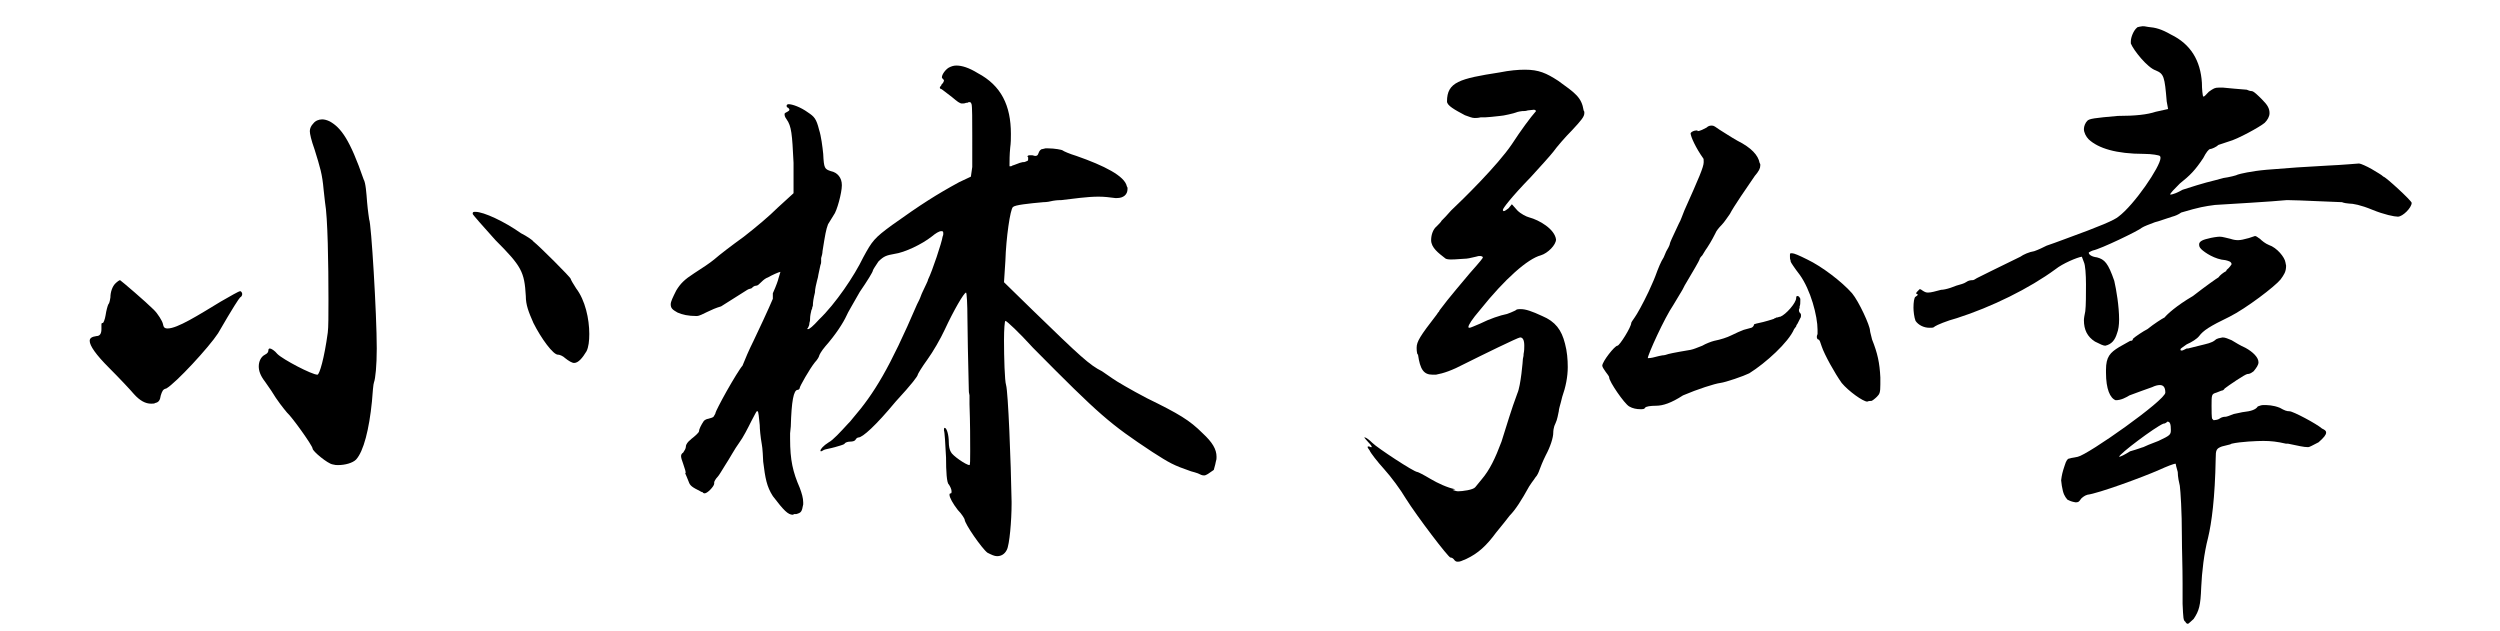 <?xml version="1.0" encoding="utf-8"?>
<!-- Generator: Adobe Illustrator 23.0.2, SVG Export Plug-In . SVG Version: 6.00 Build 0)  -->
<svg version="1.1" id="レイヤー_1" xmlns="http://www.w3.org/2000/svg" xmlns:xlink="http://www.w3.org/1999/xlink" x="0px"
	 y="0px" viewBox="0 0 36.23 9.15" style="enable-background:new 0 0 36.23 9.15;" xml:space="preserve">
<style type="text/css">
	.st0{display:none;}
	.st1{display:inline;}
</style>
<g class="st0">
	<path class="st1" d="M3.96,0.27c0.03,0.01,0.08,0.04,0.13,0.07s0.1,0.06,0.13,0.08c0.04,0.02,0.09,0.07,0.15,0.12l0.09,0.09v0.13
		c0,0.08,0,0.19-0.01,0.23c-0.03,0.19,0,0.36,0.08,0.54c0.04,0.08,0.04,0.08,0.04,0.19c0,0.08,0,0.12-0.02,0.19
		C4.54,1.95,4.53,2.04,4.52,2.09L4.5,2.2L4.46,2.27c-0.1,0.12-0.13,0.16-0.15,0.28C4.27,2.69,4.25,2.89,4.24,3.04
		c0,0.03-0.02,0.17-0.03,0.23C4.19,3.46,4.16,3.63,4.13,4.04c-0.01,0.07,0,0.15,0,0.19V4.3L4.2,4.25C4.54,4,4.94,3.67,5.27,3.38
		c0.12-0.1,0.14-0.11,0.22-0.14c0.2-0.07,0.31-0.09,0.53-0.08c0.24,0.01,0.4,0.04,0.44,0.1c0.01,0.01,0.01,0.02-0.02,0.02H6.41
		l0.03,0.03C6.5,3.36,6.57,3.39,6.65,3.36C6.7,3.34,6.83,3.38,6.94,3.44c0.08,0.04,0.1,0.06,0.18,0.12C7.2,3.63,7.21,3.64,7.25,3.65
		C7.3,3.66,7.36,3.69,7.37,3.71c0.05,0.15,0.15,0.25,0.29,0.3c0.03,0.01,0.05,0.02,0.07,0.06S7.82,4.2,7.87,4.25
		c0.03,0.03,0.06,0.07,0.07,0.1c0.01,0.03,0.03,0.08,0.04,0.1L8,4.51L7.96,4.56C7.92,4.62,7.91,4.69,7.9,4.75L7.89,4.81L7.62,4.94
		H7.48c-0.08,0-0.17,0.01-0.22,0.02C7.19,4.97,7.17,4.97,7.12,4.95L7.05,4.93L6.98,4.95C6.94,4.96,6.9,4.98,6.88,4.98
		S6.82,4.99,6.76,5.02C6.68,5.05,6.6,5.09,6.53,5.1c-0.07,0.02-1.86,1.3-2,1.43C4.5,6.56,4.47,6.59,4.46,6.59
		c-0.05,0-0.08,0.02-0.08,0.04c0,0.01-0.01,0.02-0.04,0.04L4.31,6.7l0.02,0.05c0.04,0.09,0.06,0.18,0.06,0.31c0,0.1,0,0.14,0.03,0.3
		c0.03,0.12,0.04,0.19,0.03,0.22C4.43,7.64,4.41,7.7,4.36,7.77L4.31,7.84v0.14c0,0.16-0.02,0.25-0.08,0.36L4.19,8.41L3.99,8.5
		C3.87,8.56,3.77,8.6,3.76,8.6S3.71,8.58,3.67,8.55s-0.09-0.06-0.1-0.06c-0.03,0-0.12-0.06-0.17-0.09C3.37,8.36,3.26,8.31,3.23,8.31
		S3.06,8.19,2.97,8.08c-0.1-0.12-0.19-0.24-0.18-0.26c0-0.01-0.03-0.03-0.12-0.08C2.6,7.69,2.48,7.62,2.41,7.57
		C2.27,7.48,1.96,7.25,1.96,7.24S1.94,7.2,1.91,7.17c-0.05-0.06-0.13-0.11-0.2-0.13C1.67,7.03,1.65,7.01,1.59,6.95
		c-0.08-0.08-0.08-0.1,0-0.04c0.03,0.02,0.08,0.06,0.1,0.07L1.74,7L1.67,6.94c-0.04-0.03-0.1-0.09-0.15-0.13L1.45,6.74L1.37,6.77
		c-0.02,0.01-0.1,0.04-0.13,0.05C1.21,6.83,1.17,6.84,1.13,6.86C1.05,6.9,0.98,6.91,0.9,6.91c-0.05,0-0.07-0.01-0.1-0.04
		C0.73,6.82,0.63,6.72,0.58,6.65C0.56,6.62,0.55,6.6,0.54,6.6c-0.02,0-0.13-0.05-0.16-0.07c-0.01,0-0.04-0.04-0.06-0.07
		C0.27,6.37,0.26,6.31,0.26,6.13V5.97L0.19,5.89C0.08,5.78,0.02,5.66,0,5.52V5.46l0.06-0.08C0.12,5.29,0.2,5.16,0.25,5.07
		C0.29,5,0.34,4.95,0.43,4.89C0.46,4.87,0.49,4.84,0.5,4.83C0.53,4.8,0.6,4.76,0.67,4.74c0.1-0.03,0.24-0.15,0.35-0.29
		C1.1,4.35,1.2,4.27,1.3,4.22c0.03-0.01,0.07-0.04,0.08-0.06C1.4,4.15,1.44,4.13,1.46,4.12s0.07-0.04,0.1-0.08
		c0.13-0.13,0.34-0.26,0.4-0.26c0.03,0,0.11,0.04,0.12,0.06c0.01,0.01,0.01,0.03,0,0.05C2.03,4.04,2.06,4.24,2.14,4.38
		C2.18,4.43,2.2,4.52,2.19,4.6c0,0.08-0.03,0.14-0.08,0.22C2.03,4.91,2.01,5,2.04,5.09c0.02,0.07,0.07,0.12,0.13,0.14
		c0.02,0,0.06,0,0.12-0.01c0.24-0.06,0.64-0.21,0.86-0.34L3.2,4.85v-0.4c0.01-0.52,0.04-0.83,0.08-1.33L3.31,2.9L3.29,2.82
		C3.22,2.57,3.2,2.26,3.22,2c0.02-0.14,0.02-0.14,0-0.23C3.21,1.73,3.2,1.66,3.18,1.61C3.15,1.54,3.15,1.54,3.1,1.51
		C3.04,1.47,2.94,1.38,2.91,1.3L2.88,1.24l0.05-0.1C2.95,1.08,2.99,1,3,0.97c0.04-0.09,0.16-0.23,0.3-0.39
		C3.38,0.5,3.44,0.43,3.46,0.41C3.51,0.36,3.62,0.28,3.7,0.25C3.77,0.23,3.89,0.24,3.96,0.27z M3.2,5.35c-0.01,0-0.06,0.01-0.1,0.01
		C2.94,5.37,2.85,5.41,2.76,5.49C2.73,5.52,2.71,5.53,2.67,5.53s-0.05,0-0.08,0.03C2.56,5.61,2.5,5.65,2.44,5.66
		C2.42,5.67,2.36,5.71,2.28,5.78c-0.24,0.2-0.52,0.46-0.51,0.48c0,0.01,0,0.04-0.01,0.08c-0.01,0.03-0.03,0.08-0.04,0.1L1.71,6.5
		l0.06,0.08C2.13,7,2.58,7.22,3.08,7.22h0.13l0.03-0.04C3.32,7.09,3.38,6.95,3.39,6.8c0.01-0.06,0-0.09-0.04-0.24
		C3.27,6.2,3.23,5.88,3.21,5.52C3.21,5.38,3.21,5.35,3.2,5.35z M5.35,3.81c0,0.03-0.2,0.17-0.35,0.25c-0.04,0.02-0.11,0.08-0.16,0.1
		C4.77,4.22,4.75,4.23,4.69,4.24C4.64,4.25,4.61,4.25,4.54,4.3C4.44,4.37,4.3,4.48,4.21,4.56L4.16,4.62v0.11
		c0,0.15,0.02,0.76,0.03,0.97c0,0.1,0.01,0.27,0.01,0.39c0.01,0.12,0.02,0.23,0.03,0.27c0.02,0.08,0.05,0.2,0.06,0.21
		c0.02,0.01,0.43-0.28,0.65-0.46c0.35-0.28,0.72-0.68,1.01-1.02C6,5.01,6.06,4.93,6.08,4.91C6.27,4.7,6.35,4.47,6.35,4.24l0.01-0.1
		L6.33,4.1c-0.02-0.01-0.07-0.03-0.1-0.04S6.15,4.02,6.12,4C6,3.93,5.87,3.87,5.71,3.83C5.62,3.81,5.35,3.79,5.35,3.81z"/>
	<path class="st1" d="M11.64,0.59c0.05,0.08,0.12,0.13,0.19,0.14c0.02,0,0.08,0.03,0.12,0.06c0.08,0.04,0.08,0.05,0.09,0.08
		c0.01,0.02,0.03,0.05,0.07,0.08c0.11,0.09,0.14,0.14,0.14,0.2c0,0.05,0.01,0.08,0.04,0.1l0.02,0.02l-0.06,0.08
		c-0.03,0.05-0.07,0.09-0.08,0.11c-0.04,0.05-0.05,0.08-0.07,0.17c-0.02,0.11-0.03,0.15-0.07,0.21C12,1.88,11.97,1.96,11.96,2.03
		c0,0.02-0.02,0.08-0.03,0.12c-0.06,0.23-0.14,0.65-0.14,0.74c0,0.02,0.02,0.05,0.08,0.11c0.05,0.05,0.1,0.1,0.12,0.13
		c0.03,0.04,0.06,0.07,0.08,0.08c0.1,0.05,0.21,0.15,0.21,0.21c0,0.02,0.01,0.05,0.02,0.06c0.01,0.02,0.01,0.02-0.01,0.08
		c-0.05,0.11-0.11,0.21-0.22,0.32C12,3.94,11.94,4.02,11.92,4.09c-0.02,0.05-0.02,0.06,0,0.12c0.01,0.05,0.01,0.11,0.01,0.19
		c0,0.13-0.02,0.21-0.07,0.33c-0.03,0.08-0.27,0.47-0.46,0.75l-0.13,0.2l-0.02,0.16c-0.05,0.32-0.08,0.68-0.09,1.04
		c0,0.12,0,0.24-0.01,0.26c0,0.02-0.01,0.08-0.02,0.16c-0.02,0.24,0.02,0.43,0.18,0.76c0.07,0.13,0.08,0.17,0.1,0.25
		c0.01,0.04,0.01,0.06,0.01,0.07s-0.01,0.01-0.03,0.02c-0.04,0.02-0.05,0.05-0.05,0.13c0,0.04,0.01,0.07,0,0.08
		s-0.14-0.07-0.21-0.12c-0.04-0.03-0.08-0.08-0.11-0.12s-0.06-0.08-0.08-0.1c-0.04-0.05-0.05-0.08-0.02-0.12
		c0.02-0.05,0.02-0.08-0.01-0.29c-0.05-0.37-0.08-0.66-0.09-1.09c-0.01-0.15-0.01-0.26-0.02-0.27c-0.01-0.01-0.03,0.02-0.06,0.05
		c-0.08,0.07-0.22,0.16-0.32,0.23c-0.06,0.03-0.13,0.08-0.18,0.11c-0.14,0.1-0.31,0.19-0.35,0.19c-0.01,0-0.03,0.01-0.04,0.02
		C9.84,7.12,9.81,7.13,9.78,7.11C9.76,7.1,9.75,7.1,9.73,7.13C9.72,7.15,9.7,7.16,9.68,7.16C9.62,7.17,9.61,7.18,9.61,7.2
		s0,0.03-0.04,0.04c-0.04,0-0.08,0.04-0.09,0.09c-0.01,0.04-0.02,0.04-0.06,0C9.41,7.31,9.39,7.27,9.37,7.2
		C9.35,7.14,9.31,7.07,9.29,7.02s-0.04-0.1-0.04-0.11c0-0.04,0.01-0.13,0.02-0.12s0.05-0.06,0.05-0.08c0-0.01,0.03-0.06,0.07-0.09
		c0.04-0.04,0.07-0.08,0.07-0.09c0-0.02,0.02-0.04,0.04-0.06c0.01-0.03,0.05-0.1,0.08-0.17c0.15-0.28,0.43-0.72,0.37-0.57
		C9.92,5.8,9.9,5.89,9.9,5.97c0,0.09,0.01,0.1,0.09,0.14c0.04,0.02,0.07,0.04,0.08,0.03c0.01-0.01,0.05-0.07,0.1-0.14
		c0.22-0.28,0.45-0.66,0.61-0.98c0.05-0.09,0.08-0.2,0.08-0.28V4.67l-0.09,0.07c-0.23,0.15-0.55,0.28-0.79,0.31
		c-0.05,0.01-0.13,0.02-0.2,0.03c-0.13,0.02-0.17,0.02-0.26,0c-0.1-0.02-0.15-0.04-0.14-0.05c0-0.01,0-0.02-0.01-0.02
		C9.36,5,9.38,4.96,9.49,4.79C9.59,4.64,9.7,4.5,9.8,4.4c0.21-0.23,0.75-1.22,1.04-1.91c0.03-0.07,0.09-0.22,0.15-0.33l0.1-0.21
		l0.02-0.2c0.01-0.11,0.03-0.25,0.04-0.32c0.01-0.07,0.02-0.11,0.01-0.12s-0.03-0.01-0.05-0.02c-0.07-0.04-0.09-0.09-0.07-0.15
		c0.01-0.02,0.01-0.03,0-0.03s0-0.01,0.01-0.03c0.01-0.01,0.02-0.03,0.02-0.05s0-0.04,0.01-0.04s0.02-0.02,0.02-0.04
		c0-0.02,0.01-0.03,0.03-0.03c0.03-0.01,0.12-0.1,0.17-0.19c0.06-0.08,0.11-0.15,0.17-0.17C11.54,0.56,11.62,0.56,11.64,0.59z
		 M15.08,0.51h0.13l0.05,0.03c0.03,0.02,0.08,0.07,0.11,0.1c0.04,0.04,0.08,0.08,0.1,0.08c0.06,0.03,0.12,0.1,0.15,0.15
		c0.02,0.04,0.02,0.04,0.01,0.08c-0.01,0.02-0.02,0.06-0.04,0.08c-0.02,0.02-0.02,0.03-0.01,0.04s0.02,0.01,0.04,0.01
		c0.02,0,0.04,0,0.08,0.03s0.06,0.03,0.05,0.05c-0.02,0.08-0.03,0.16-0.02,0.22c0.01,0.05,0.01,0.07,0,0.13
		c-0.01,0.04-0.03,0.09-0.04,0.12s-0.01,0.06-0.01,0.07c0.01,0.04-0.01,0.08-0.06,0.11c-0.02,0.01-0.05,0.05-0.07,0.07
		C15.52,1.92,15.49,2,15.49,2.04c0,0.01-0.02,0.12-0.05,0.25s-0.05,0.24-0.04,0.25s0.03,0.01,0.06,0.01c0.07,0,0.1-0.02,0.12-0.06
		c0.01-0.02,0.02-0.03,0.03-0.03c0.01,0,0.02,0,0.03-0.01c0.02-0.02,0.53,0.13,0.69,0.21c0.29,0.13,0.48,0.37,0.55,0.69l0.02,0.08
		l-0.04,0.1l-0.05,0.1H16.7c-0.07,0-0.14,0-0.17-0.01s-0.11-0.01-0.19-0.01c-0.13,0-0.17,0.01-0.23,0.03
		C16,3.67,15.89,3.73,15.85,3.77c-0.02,0.02-0.04,0.06-0.06,0.09c-0.03,0.06-0.04,0.07-0.08,0.07s-0.08,0.03-0.1,0.06
		C15.6,4,15.52,4.07,15.41,4.16s-0.21,0.18-0.24,0.21L15.1,4.43v0.06c-0.02,0.08-0.02,0.42-0.01,0.45c0.01,0.02,0.06,0.05,0.36,0.16
		c0.14,0.06,0.56,0.2,0.58,0.2s0.21,0.08,0.39,0.16c0.24,0.1,0.68,0.33,1.02,0.55c0.08,0.05,0.19,0.11,0.24,0.14
		c0.21,0.1,0.43,0.31,0.5,0.43c0.06,0.1,0.08,0.19,0.08,0.3c0,0.12-0.01,0.17-0.05,0.18c-0.1,0.02-0.31-0.02-0.58-0.12
		c-0.05-0.02-0.12-0.04-0.15-0.04c-0.08-0.01-0.38-0.12-0.41-0.16c-0.02-0.01-0.05-0.02-0.1-0.03c-0.04,0-0.07-0.01-0.08,0
		s-0.03,0.01-0.03,0s-0.03,0-0.05,0c-0.06,0.01-0.39,0.08-0.42,0.08c-0.08,0.02-0.08,0.01-0.08-0.01s0.02-0.03,0.08-0.05
		c0.65-0.23,0.71-0.24,0.74-0.24c0.05,0.01,0.09-0.03,0.1-0.08c0.01-0.03,0.01-0.03-0.05-0.08c-0.17-0.15-0.71-0.58-0.75-0.58
		c-0.05,0-0.13-0.06-0.12-0.08c0.01-0.02-0.02-0.05-0.06-0.05h-0.09c-0.03,0-0.07,0-0.08-0.01C16.06,5.6,16.02,5.58,16,5.57
		c-0.03-0.01-0.09-0.04-0.14-0.07c-0.18-0.1-0.39-0.16-0.54-0.15c-0.08,0-0.18,0.03-0.2,0.06c0,0.01-0.01,0.15-0.01,0.31
		c0,0.23,0.01,0.31,0.03,0.45c0.06,0.39,0.08,0.69,0.09,1.04v0.26L15.2,7.52c-0.1,0.16-0.18,0.34-0.18,0.45
		c0,0.14-0.28,0.51-0.38,0.51c-0.06,0-0.18-0.04-0.27-0.08c-0.08-0.04-0.1-0.06-0.18-0.13c-0.07-0.07-0.1-0.11-0.15-0.2
		c-0.14-0.24-0.33-0.49-0.47-0.64c-0.18-0.2-0.37-0.44-0.54-0.7c-0.05-0.08-0.09-0.13-0.1-0.14c-0.01-0.01-0.2,0.21-0.33,0.35
		c-0.12,0.13-0.24,0.24-0.36,0.32c-0.04,0.03-0.08,0.06-0.08,0.07c-0.01,0.01-0.01,0.01-0.04-0.01c-0.04-0.03-0.05-0.03-0.05-0.01
		c0,0.01-0.01,0.02-0.02,0.02s-0.03,0-0.04,0.01s-0.02,0.02-0.03,0.01c-0.02-0.02-0.06-0.01-0.07,0.02
		c-0.01,0.01-0.02,0.04-0.03,0.05l-0.02,0.02L11.84,7.4c-0.01-0.02-0.03-0.08-0.04-0.11l-0.03-0.07l0.03-0.04
		c0.02-0.02,0.03-0.04,0.03-0.06s0.01-0.06,0.03-0.08s0.06-0.08,0.06-0.09C11.93,6.9,11.99,6.8,12,6.8s0-0.01,0-0.02
		s0.01-0.04,0.05-0.08c0.06-0.07,0.11-0.14,0.11-0.15s-0.05-0.01-0.11,0.01c-0.07,0.02-0.08,0.02-0.11,0.01
		c-0.08-0.02-0.19-0.08-0.25-0.13c-0.04-0.03-0.08-0.06-0.09-0.07c-0.06-0.02-0.1-0.07-0.14-0.14l-0.06-0.1
		c-0.01-0.02-0.04-0.06-0.05-0.08c-0.01-0.05-0.01-0.06,0.02-0.1l0.02-0.05l-0.01-0.08c-0.02-0.08-0.02-0.16,0.01-0.23
		c0.01-0.03,0.03-0.07,0.04-0.09c0.03-0.07,0.04-0.08,0.08-0.1c0.02-0.01,0.05-0.03,0.05-0.04c0.01-0.02,0.01-0.02,0.02-0.01
		c0.01,0.01,0.02,0.01,0.02,0s0.02-0.03,0.03-0.05c0.01-0.02,0.02-0.03,0.01-0.03s-0.01-0.01,0-0.02c0.01-0.02,0.07-0.02,0.09,0
		c0.01,0.01,0.02,0,0.03-0.01c0.01-0.01,0.02-0.01,0.03-0.01c0.01,0,0.05-0.01,0.09-0.03c0.19-0.07,0.36-0.03,0.51,0.1
		c0.04,0.03,0.06,0.05,0.06,0.08c0,0.03,0.01,0.08,0.02,0.12c0.02,0.08,0.02,0.08,0,0.25c-0.03,0.24-0.05,0.43-0.04,0.49
		c0,0.05,0,0.08-0.08,0.24c-0.05,0.1-0.06,0.13-0.05,0.15c0.01,0.01,0.02,0.02,0.03,0.02c0.03,0,0.65-0.77,1.17-1.47
		c0.11-0.15,0.26-0.35,0.32-0.42c0.33-0.43,0.39-0.53,0.38-0.53c-0.05,0-0.09,0.03-0.15,0.07c-0.17,0.12-0.38,0.21-0.63,0.25
		c-0.04,0.01-0.12,0.04-0.13,0.04c-0.07,0.02-0.1,0.03-0.26,0.03H12.8c-0.02-0.01-0.06-0.02-0.08-0.04
		c-0.04-0.03-0.04-0.07-0.01-0.1c0.04-0.05,0.04-0.05,0.03-0.06c-0.01-0.02,0.05-0.08,0.1-0.1c0.02-0.01,0.09-0.05,0.15-0.08
		c0.33-0.2,0.55-0.38,0.93-0.72c0.13-0.12,0.18-0.17,0.28-0.33L14.36,3l0.04-0.28c0.05-0.39,0.1-0.8,0.15-1.14l0.04-0.29l-0.04-0.05
		c-0.04-0.05-0.11-0.13-0.14-0.18C14.4,1.05,14.4,1.03,14.4,1.02c0.01-0.02,0.01-0.04,0-0.06c-0.01-0.03,0-0.03,0.01-0.03
		s0.03-0.02,0.05-0.05c0.06-0.07,0.2-0.18,0.29-0.24c0.05-0.03,0.09-0.07,0.1-0.08c0.02-0.02,0.05-0.04,0.07-0.04
		C14.93,0.52,15.01,0.51,15.08,0.51z M14.21,5.52c-0.02,0.01-0.03,0.01-0.08,0C14,5.5,13.88,5.54,13.74,5.66
		C13.46,5.91,13.18,6.2,13,6.45l-0.05,0.07L13,6.59c0.08,0.11,0.24,0.29,0.34,0.4c0.08,0.08,0.1,0.11,0.15,0.13
		c0.03,0.01,0.09,0.04,0.13,0.06s0.07,0.04,0.07,0.03s0.05,0,0.1,0.03l0.05,0.02l0.04-0.03c0.05-0.05,0.09-0.08,0.16-0.08
		c0.08-0.01,0.13-0.03,0.2-0.1c0.07-0.07,0.1-0.14,0.14-0.24l0.03-0.08l-0.03-0.19c-0.06-0.31-0.09-0.62-0.11-0.94
		C14.25,5.5,14.25,5.5,14.21,5.52z"/>
	<path class="st1" d="M22.32,0.8c0.01,0,0.06,0.02,0.1,0.04c0.09,0.04,0.24,0.08,0.32,0.09c0.04,0,0.08,0.01,0.12,0.05
		c0.07,0.05,0.18,0.1,0.24,0.13c0.05,0.02,0.14,0.1,0.26,0.23c0.1,0.11,0.19,0.21,0.22,0.26c0.01,0.02,0.04,0.08,0.06,0.12
		c0.04,0.1,0.1,0.22,0.16,0.29c0.08,0.11,0.17,0.37,0.17,0.5c0,0.08-0.04,0.16-0.1,0.23c-0.05,0.05-0.23,0.14-0.25,0.14
		c-0.01,0-0.04,0.01-0.06,0.03C23.5,2.95,23.42,3,23.35,3.02c-0.14,0.04-0.2,0.06-0.26,0.07C23,3.1,22.95,3.13,22.88,3.19
		c-0.08,0.08-0.09,0.11-0.09,0.2c0,0.09,0.02,0.14,0.13,0.25c0.12,0.12,0.16,0.18,0.23,0.28c0.06,0.08,0.08,0.16,0.08,0.21
		c0,0.01-0.01,0.05-0.02,0.07c-0.02,0.04-0.02,0.05-0.01,0.07s0.01,0.03-0.02,0.06c-0.02,0.02-0.04,0.03-0.06,0.04
		c-0.02,0-0.02,0.01-0.03,0.03c-0.01,0.03-0.07,0.04-0.07,0.02s-0.1,0.02-0.17,0.07c-0.04,0.02-0.08,0.05-0.11,0.06
		c-0.07,0.02-0.19,0.08-0.23,0.11c-0.02,0.01-0.06,0.03-0.09,0.04c-0.04,0.01-0.08,0.03-0.1,0.04c-0.05,0.02-0.14,0.12-0.18,0.19
		c-0.03,0.06-0.06,0.15-0.06,0.2c0,0.03,0.01,0.04,0.09,0.08c0.16,0.08,0.29,0.12,0.48,0.19c0.14,0.05,0.19,0.08,0.24,0.11
		c0.09,0.07,0.22,0.19,0.29,0.3c0.06,0.08,0.06,0.09,0.05,0.12C23.22,5.95,23.22,6,23.22,6.04c0,0.08,0,0.08-0.03,0.13
		c-0.02,0.03-0.03,0.08-0.05,0.12c-0.04,0.1-0.18,0.36-0.24,0.47c-0.08,0.12-0.18,0.26-0.25,0.35c-0.38,0.43-0.7,0.76-1.02,1.03
		c-0.15,0.12-0.24,0.19-0.51,0.39C21,8.61,20.86,8.72,20.81,8.76c-0.09,0.08-0.14,0.1-0.2,0.1c-0.08,0-0.15,0.05-0.17,0.11
		c-0.01,0.02-0.03,0.05-0.04,0.06s-0.02,0.01-0.05-0.02c-0.02-0.02-0.03-0.05-0.04-0.07C20.3,8.9,20.3,8.89,20.33,8.83
		c0.06-0.13,0.11-0.24,0.19-0.34c0.02-0.03,0.03-0.05,0.04-0.05s0.03,0.02,0.06,0.05c0.06,0.06,0.07,0.06,0.2,0.04
		c0.22-0.04,0.4-0.14,0.58-0.31c0.06-0.05,0.14-0.11,0.19-0.15c0.11-0.08,0.29-0.27,0.39-0.39c0.29-0.35,0.52-0.77,0.63-1.22
		c0.04-0.15,0.02-0.37-0.03-0.42c-0.02-0.03-0.1-0.08-0.16-0.11c-0.07-0.04-0.15-0.07-0.24-0.08c-0.04-0.01-0.09-0.02-0.12-0.03
		S21.95,5.8,21.87,5.8c-0.19-0.01-0.3-0.05-0.41-0.13S21.3,5.48,21.3,5.34c0-0.08,0-0.08,0.04-0.15c0.08-0.13,0.18-0.27,0.3-0.41
		l0.06-0.07l-0.01-0.05c-0.02-0.06-0.05-0.11-0.1-0.17c-0.05-0.05-0.05-0.05-0.09-0.05c-0.07,0-0.09-0.02-0.16-0.08
		c-0.15-0.16-0.24-0.37-0.27-0.58c-0.01-0.07-0.02-0.11-0.04-0.15c-0.04-0.08-0.04-0.17-0.01-0.21c0.01-0.01,0.03-0.06,0.05-0.08
		c0.05-0.09,0.11-0.15,0.17-0.19c0.07-0.04,0.1-0.08,0.53-0.52l0.34-0.35V2.22c0-0.08-0.03-0.12-0.08-0.13
		c-0.02,0-0.07-0.01-0.1-0.02c-0.08-0.02-0.2-0.07-0.27-0.11c-0.08-0.05-0.2-0.17-0.25-0.24c-0.04-0.06-0.05-0.08-0.05-0.12
		c0-0.05,0-0.06,0.02-0.07c0.02-0.01,0.03-0.02,0.03-0.05c0-0.05,0-0.05,0.28-0.26c0.17-0.13,0.35-0.25,0.58-0.39
		C22.29,0.81,22.31,0.8,22.32,0.8z M26.55,1.63c0.02,0.02,0.02,0.03,0.02,0.09c0,0.06,0,0.09,0.02,0.13
		c0.02,0.07,0.07,0.1,0.16,0.18c0.09,0.07,0.13,0.12,0.18,0.21c0.03,0.07,0.04,0.17,0.02,0.23c-0.01,0.04-0.01,0.04,0.01,0.09
		c0.05,0.11,0.05,0.23,0.02,0.34c-0.05,0.14-0.08,0.21-0.18,0.28c-0.08,0.06-0.14,0.12-0.17,0.17c-0.01,0.02-0.06,0.06-0.11,0.09
		c-0.18,0.12-0.32,0.25-0.45,0.41c-0.05,0.06-0.1,0.12-0.19,0.19c-0.2,0.16-0.33,0.29-0.38,0.38c-0.02,0.04-0.06,0.1-0.08,0.14
		s-0.06,0.1-0.07,0.13s-0.03,0.06-0.05,0.08s-0.04,0.08-0.05,0.11c-0.05,0.13-0.12,0.25-0.23,0.37c-0.06,0.07-0.11,0.19-0.21,0.45
		c-0.03,0.08-0.05,0.15-0.06,0.16c-0.01,0.01-0.01,0.03-0.01,0.05c0.01,0.03,0,0.03-0.02,0.03s-0.03,0-0.04,0.02
		C24.7,5.99,24.7,6,24.72,6.03l0.02,0.03L24.71,6.1c-0.02,0.02-0.04,0.04-0.05,0.04c-0.04,0.02-0.09,0.23-0.09,0.37
		c0,0.08,0,0.1,0.02,0.15c0.02,0.03,0.04,0.06,0.05,0.07c0.02,0.01,0.11-0.03,0.28-0.11c0.21-0.1,0.38-0.23,0.57-0.4
		c0.14-0.13,0.39-0.39,0.5-0.52l0.09-0.11V5.5l0.01-0.08L26.05,5.4c-0.02-0.01-0.08-0.04-0.11-0.05c-0.09-0.03-0.11-0.04-0.11-0.08
		c0-0.02,0.01-0.04,0.07-0.08c0.08-0.05,0.23-0.12,0.32-0.15c0.05-0.02,0.08-0.03,0.18-0.03s0.11,0,0.21,0.04
		c0.06,0.02,0.13,0.04,0.17,0.05c0.06,0.01,0.23,0.06,0.35,0.09c0.09,0.03,0.11,0.04,0.19,0.1c0.11,0.1,0.21,0.17,0.33,0.23
		c0.08,0.04,0.14,0.07,0.22,0.14c0.21,0.18,0.42,0.4,0.57,0.62c0.07,0.09,0.14,0.26,0.21,0.5c0.07,0.23,0.08,0.29,0.08,0.43
		s-0.01,0.23-0.04,0.35c-0.01,0.05-0.02,0.06-0.05,0.08c-0.05,0.04-0.1,0.05-0.16,0.02c-0.03-0.01-0.06-0.02-0.08-0.02
		s-0.07-0.01-0.15-0.06c-0.06-0.03-0.16-0.09-0.24-0.13c-0.14-0.07-0.16-0.07-0.2-0.07c-0.05,0.01-0.06,0.01-0.08-0.01
		c-0.05-0.04-0.18-0.06-0.38-0.05c-0.19,0.01-0.25,0.02-0.4,0.08c-0.14,0.07-0.3,0.12-0.31,0.11c-0.01-0.01,0.01-0.02,0.02-0.03
		c0.01-0.02,0.06-0.04,0.15-0.08c0.23-0.09,0.39-0.19,0.57-0.31c0.13-0.08,0.13-0.08,0.14-0.23s-0.02-0.27-0.1-0.41
		c-0.07-0.11-0.2-0.31-0.26-0.39c-0.11-0.15-0.33-0.32-0.6-0.47l-0.1-0.06l-0.08,0.04c-0.2,0.09-0.3,0.19-0.59,0.59
		c-0.22,0.29-0.4,0.6-0.59,0.92c-0.1,0.18-0.11,0.2-0.14,0.26c0,0.01-0.04,0.07-0.06,0.09l-0.03,0.05v0.11c0,0.1,0,0.12-0.03,0.22
		C24.89,7.96,24.86,8,24.75,8.04c-0.07,0.03-0.12,0.04-0.24,0.02c-0.23-0.04-0.41-0.16-0.6-0.34c-0.06-0.06-0.11-0.12-0.13-0.14
		C23.74,7.52,23.7,7.5,23.66,7.5c-0.03,0.01-0.04,0.01-0.07-0.06c-0.05-0.08-0.14-0.19-0.18-0.19c-0.06,0-0.12-0.08-0.14-0.18
		c-0.01-0.07,0-0.1,0.03-0.22c0.01-0.05,0.03-0.12,0.04-0.18s0.04-0.14,0.05-0.17c0.03-0.08,0.06-0.19,0.08-0.29
		c0.01-0.05,0.05-0.19,0.09-0.32c0.11-0.34,0.17-0.55,0.17-0.57c0-0.01,0.01-0.04,0.02-0.05c0.01-0.02,0.05-0.13,0.08-0.25
		c0.22-0.66,0.5-1.29,0.83-1.86c0.15-0.26,0.29-0.47,0.41-0.63c0.07-0.08,0.19-0.24,0.27-0.36c0.12-0.16,0.17-0.21,0.2-0.23
		c0.02-0.01,0.05-0.04,0.06-0.05c0.01-0.02,0.04-0.04,0.06-0.05c0.02-0.01,0.06-0.03,0.08-0.05c0.03-0.02,0.12-0.08,0.22-0.12
		c0.2-0.09,0.25-0.11,0.34-0.09c0.03,0,0.06,0,0.11-0.02C26.47,1.58,26.51,1.59,26.55,1.63z"/>
	<path class="st1" d="M33.13,0.02c0.07,0.03,0.14,0.08,0.22,0.14c0.04,0.03,0.08,0.08,0.12,0.1c0.13,0.09,0.22,0.21,0.24,0.35
		c0,0.02,0.01,0.05,0.03,0.06c0.03,0.02,0.08,0.1,0.08,0.13c0,0.01,0.01,0.02,0.02,0.03c0.01,0.01,0.02,0.04,0.01,0.18
		c0,0.18-0.03,0.29-0.07,0.41c-0.01,0.03-0.04,0.05-0.03,0.06c0.01,0.01,0.03,0.02,0.07,0.04c0.1,0.06,0.22,0.13,0.32,0.23
		c0.06,0.05,0.09,0.09,0.09,0.1s-0.01,0.03-0.03,0.04c-0.02,0.02-0.02,0.02-0.02,0.05c0.01,0.05-0.02,0.08-0.1,0.15
		C34,2.12,33.95,2.17,33.87,2.26l-0.1,0.12l0.01,0.05c0.01,0.07-0.02,0.12-0.07,0.17c-0.04,0.04-0.04,0.05-0.04,0.08
		c0,0.02,0.02,0.04,0.02,0.05C33.7,2.74,33.83,2.72,34,2.68l0.13-0.02l0.05-0.06c0.07-0.07,0.3-0.36,0.3-0.37
		c0-0.01-0.02,0-0.05,0.01c-0.05,0.02-0.22,0.06-0.22,0.05c-0.01-0.01,0.04-0.05,0.09-0.08c0.04-0.03,0.13-0.09,0.22-0.16l0.16-0.12
		h-0.04c-0.05,0-0.07,0.01-0.21,0.11c-0.09,0.08-0.18,0.14-0.19,0.14s-0.01-0.01-0.01-0.03c0-0.03,0.01-0.04,0.08-0.08
		c0.4-0.25,0.74-0.53,0.83-0.66c0.05-0.08,0.08-0.1,0.16-0.14c0.05-0.03,0.08-0.04,0.15-0.04h0.09l0.08,0.05
		c0.09,0.06,0.2,0.14,0.25,0.19c0.06,0.06,0.21,0.34,0.24,0.45c0.03,0.1,0.01,0.16-0.06,0.15C36,2.06,35.93,2.12,35.76,2.28
		c-0.14,0.13-0.16,0.16-0.2,0.17c-0.03,0-0.05,0-0.07-0.01s-0.02-0.01-0.07,0.04c-0.03,0.03-0.09,0.09-0.15,0.14L35.19,2.7
		l0.04,0.03c0.12,0.08,0.2,0.1,0.41,0.13c0.16,0.02,0.19,0.03,0.25,0.06C35.97,2.96,36.04,3,36.1,3.05l0.03,0.03l-0.02,0.07
		c-0.02,0.08-0.04,0.1-0.09,0.12s-0.13,0.01-0.17-0.01c-0.01-0.01-0.07-0.01-0.17,0c-0.13,0.01-0.15,0.01-0.23,0
		c-0.09-0.02-0.2-0.06-0.29-0.09c-0.08-0.04-0.18-0.06-0.3-0.07h-0.09l-0.14,0.09c-0.17,0.12-0.37,0.25-0.42,0.27
		c-0.03,0.01-0.04,0.02-0.04,0.04c0,0.01,0,0.02-0.01,0.02h-0.03c-0.04,0-0.1,0.06-0.14,0.11c-0.02,0.03-0.04,0.05-0.04,0.06
		s-0.01,0.03-0.02,0.05C33.92,3.76,33.9,3.79,33.9,3.8c0,0.04,0.18,0.19,0.36,0.29c0.08,0.05,0.17,0.12,0.28,0.25
		c0.08,0.08,0.09,0.11,0.09,0.12c0,0.01-0.01,0.03,0,0.04c0.01,0.01,0.01,0.03,0,0.04c-0.01,0.02-0.16,0.1-0.24,0.13
		c-0.04,0.02-0.07,0.04-0.08,0.06c-0.01,0.02-0.07,0.04-0.14,0.06c-0.03,0.01-0.09,0.03-0.13,0.04c-0.17,0.06-0.4,0.2-0.39,0.23
		c0.02,0.13,0.01,0.19-0.04,0.25c-0.02,0.02-0.02,0.04-0.01,0.06c0.02,0.02,0.02,0.04-0.01,0.1c-0.01,0.03-0.04,0.06-0.03,0.07
		s0.27,0,0.39-0.01s0.19-0.01,0.21,0c0.01,0.01,0.07,0.02,0.13,0.02h0.18c0.05,0,0.09,0.01,0.1,0.01s0.02,0,0.03,0.01
		c0.01,0.02,0.05,0.02,0.08,0.01c0.01-0.01,0.07,0,0.17,0.02c0.2,0.03,0.2,0.03,0.23-0.01c0.02-0.03,0.03-0.03,0.06-0.03
		s0.05-0.01,0.08-0.03c0.05-0.04,0.1-0.06,0.18-0.06c0.11,0,0.14,0.01,0.23,0.1c0.09,0.09,0.17,0.15,0.25,0.18
		c0.06,0.02,0.1,0.06,0.26,0.22c0.05,0.05,0.09,0.08,0.09,0.1c0.01,0.04-0.01,0.06-0.06,0.07c-0.02,0-0.07,0.02-0.09,0.04
		C36.03,6.2,36.03,6.2,36,6.19c-0.06-0.03-0.18-0.06-0.24-0.07c-0.04-0.01-0.13-0.03-0.21-0.05c-0.17-0.05-0.33-0.08-0.4-0.09
		c-0.11-0.01-0.24-0.04-0.28-0.07c-0.07-0.04-0.11-0.06-0.23-0.08C34.42,5.77,34.25,5.75,34,5.75c-0.22,0-0.27,0-0.44,0.04
		c-0.08,0.01-0.17,0.03-0.21,0.04l-0.07,0.01L33.25,5.9c-0.01,0.02-0.02,0.07-0.03,0.1s-0.03,0.07-0.04,0.08
		c-0.05,0.09-0.08,0.24-0.05,0.34c0,0.01,0,0.06-0.01,0.13s-0.01,0.16-0.01,0.3c0,0.23-0.01,0.25-0.06,0.26
		c-0.01,0-0.02,0.01-0.03,0.04c-0.01,0.06,0,0.13,0.02,0.16c0.03,0.03,0.03,0.05,0,0.09C33,7.47,33.02,7.63,33.08,7.77
		c0.04,0.08,0.04,0.1,0.01,0.13c-0.02,0.02-0.02,0.03-0.01,0.08c0.01,0.03,0.01,0.06,0.02,0.08c0.01,0.02,0.02,0.08,0.02,0.14
		c0.01,0.11,0.03,0.21,0.08,0.29c0.02,0.03,0.03,0.08,0.03,0.08c0,0.02,0.01,0.03,0.01,0.04c0.01,0.01,0,0.03-0.02,0.05
		S33.2,8.69,33.2,8.72c0,0.06-0.02,0.13-0.06,0.22L33.1,9.02h-0.04c-0.04,0-0.04,0-0.08,0.07c-0.03,0.04-0.06,0.07-0.07,0.08
		c-0.01,0-0.08-0.07-0.24-0.22L32.53,8.8V8.75v-0.1c-0.01-0.04-0.01-0.04,0.01-0.07c0.02-0.02,0.04-0.04,0.08-0.04
		c0.03,0,0.06,0,0.06-0.01s0-0.01-0.01-0.01s-0.02,0.01-0.01,0c0.01-0.01,0.02,0,0.04,0.01c0.05,0.02,0.11,0.01,0.17-0.01
		c0.04-0.01,0.06-0.02,0.05-0.03c-0.02-0.04-0.02-0.08,0-0.12c0.03-0.06,0.02-0.08-0.03-0.18c-0.15-0.32-0.19-0.58-0.23-1.26
		c-0.01-0.21,0-0.73,0.01-0.86c0.01-0.06,0-0.07-0.02-0.06c-0.01,0-0.08,0.02-0.17,0.04c-0.26,0.06-0.66,0.16-0.77,0.2
		c-0.12,0.05-0.38,0.15-0.5,0.21c-0.08,0.04-0.15,0.07-0.19,0.08c-0.1,0.02-0.28,0.07-0.3,0.08c-0.04,0.03-0.08,0.01-0.1-0.03
		c-0.02-0.02-0.03-0.05-0.03-0.06c-0.01-0.04,0.06-0.17,0.1-0.21c0.02-0.02,0.05-0.05,0.06-0.07c0.03-0.04,0.05-0.05,0.32-0.16
		c0.16-0.07,0.35-0.16,0.41-0.19c0.11-0.06,0.12-0.06,0.13-0.04c0.01,0.01,0.01,0.02-0.03,0.04s-0.06,0.05-0.04,0.05
		c0.03,0,0.08-0.01,0.21-0.05c0.26-0.08,0.55-0.16,0.81-0.21c0.08-0.02,0.12-0.03,0.13-0.04l0.03-0.03V5.44c0-0.24,0-0.32-0.03-0.32
		c-0.01,0-0.05,0.03-0.08,0.06c-0.17,0.14-0.34,0.26-0.56,0.4C31.84,5.7,31.84,5.7,31.97,5.6s0.29-0.24,0.42-0.38l0.11-0.1h-0.1
		c-0.06,0-0.15,0.01-0.22,0.02c-0.07,0-0.15,0.01-0.2,0.01s-0.09,0-0.11,0.01c-0.05,0.02-0.07,0.02-0.11,0
		c-0.02-0.01-0.06-0.02-0.1-0.02s-0.08-0.01-0.08-0.02c-0.01-0.01-0.08-0.16-0.1-0.23c-0.01-0.03-0.01-0.04,0.02-0.09
		c0.02-0.03,0.05-0.08,0.07-0.1c0.04-0.04,0.09-0.12,0.09-0.13s-0.01-0.01-0.03-0.02c-0.02-0.01-0.07-0.05-0.1-0.08
		c-0.06-0.06-0.08-0.08-0.12-0.16c-0.03-0.05-0.06-0.1-0.08-0.12l-0.02-0.03l-0.08,0.01c-0.14,0.03-0.29,0.09-0.39,0.16
		c-0.02,0.01-0.34,0.18-0.79,0.41c-0.24,0.12-0.32,0.17-0.32,0.18c0,0.03-0.03,0.04-0.08,0.05c-0.02,0-0.08,0.02-0.11,0.04
		c-0.09,0.04-0.21,0.06-0.31,0.06c-0.07,0-0.09,0-0.16-0.03C28.98,5,28.89,4.96,28.83,4.91c-0.02-0.02-0.06-0.04-0.08-0.05
		s-0.05-0.02-0.06-0.03L28.68,4.8l0.03-0.04c0.06-0.08,0.14-0.15,0.25-0.18c0.05-0.01,0.07-0.03,0.1-0.07
		c0.09-0.08,0.24-0.15,0.39-0.16c0.06-0.01,0.11-0.02,0.36-0.11c0.16-0.07,0.34-0.13,0.39-0.15c0.37-0.12,0.73-0.28,1.07-0.45
		c0.1-0.05,0.25-0.13,0.34-0.17c0.08-0.05,0.2-0.11,0.23-0.13c0.09-0.07,0.25-0.23,0.32-0.32l0.05-0.08L32.2,2.88l-0.03-0.07h-0.05
		c-0.03,0-0.14,0.01-0.27,0.02c-0.31,0.02-0.61,0-0.71-0.04c-0.08-0.03-0.12-0.05-0.18-0.1c-0.06-0.07-0.06-0.08-0.02-0.18
		c0.06-0.13,0.08-0.18,0.13-0.24c0.08-0.08,0.11-0.1,0.27-0.1c0.07,0,0.13,0.01,0.15,0.01s0.04,0,0.24-0.18
		c0.12-0.1,0.28-0.24,0.35-0.31c0.13-0.13,0.32-0.35,0.35-0.4s0.05-0.23,0.04-0.39c-0.01-0.19-0.02-0.2-0.06-0.22
		c-0.02-0.01-0.04-0.03-0.06-0.05l-0.03-0.04l0.02-0.05c0.01-0.03,0.03-0.07,0.04-0.09c0.03-0.09,0.17-0.22,0.35-0.34
		c0.12-0.08,0.19-0.11,0.25-0.12C33.06,0,33.08,0,33.13,0.02z M32.93,3.44c-0.22,0.05-0.49,0.16-0.58,0.24
		c-0.08,0.08-0.2,0.15-0.32,0.2l-0.02,0.01l0.03,0.06c0.04,0.08,0.11,0.2,0.17,0.25l0.05,0.05l0.24-0.2
		c0.14-0.11,0.33-0.27,0.43-0.36l0.19-0.15L33.1,3.51c-0.01-0.02-0.03-0.05-0.04-0.07C33.06,3.41,33.06,3.41,32.93,3.44z"/>
</g>
<g>
	<path d="M1.53,4.57C1.54,4.5,1.56,4.43,1.57,4.41c0.01-0.01,0.02-0.03,0.03-0.1c0-0.08,0.03-0.16,0.07-0.2
		c0.03-0.03,0.06-0.05,0.07-0.05c0.03,0.02,0.37,0.31,0.49,0.43c0.06,0.06,0.12,0.16,0.13,0.2c0.01,0.05,0.02,0.07,0.07,0.07
		c0.14,0,0.44-0.19,0.77-0.39c0.14-0.08,0.26-0.15,0.28-0.15c0.02,0,0.03,0.03,0.03,0.04c0,0.02-0.01,0.04-0.03,0.05
		c-0.02,0.02-0.1,0.14-0.32,0.52c-0.13,0.2-0.61,0.72-0.75,0.8C2.36,5.64,2.35,5.67,2.33,5.73C2.32,5.8,2.3,5.83,2.25,5.84
		C2.24,5.85,2.21,5.85,2.19,5.85c-0.08,0-0.16-0.04-0.25-0.14C1.89,5.65,1.73,5.48,1.58,5.33C1.39,5.14,1.3,5.01,1.3,4.94
		c0-0.04,0.03-0.06,0.1-0.07c0.05,0,0.07-0.04,0.07-0.1V4.71c0-0.02,0-0.03,0.02-0.03C1.5,4.68,1.52,4.63,1.53,4.57z M4.69,2.75
		C4.67,2.52,4.64,2.43,4.56,2.17C4.51,2.03,4.49,1.94,4.49,1.9s0.02-0.08,0.05-0.11c0.03-0.04,0.08-0.06,0.13-0.06
		c0.03,0,0.07,0.01,0.11,0.03C4.94,1.85,5.07,2.02,5.27,2.6c0.03,0.05,0.04,0.2,0.05,0.33c0.01,0.12,0.03,0.25,0.03,0.25
		c0.03,0.05,0.11,1.37,0.11,1.87c0,0.25-0.02,0.44-0.04,0.49C5.41,5.56,5.4,5.69,5.39,5.82C5.35,6.22,5.27,6.54,5.16,6.66
		C5.11,6.71,5,6.74,4.9,6.74c-0.03,0-0.04,0-0.08-0.01C4.75,6.72,4.53,6.54,4.53,6.5c0-0.04-0.3-0.46-0.37-0.52
		C4.11,5.92,4.02,5.81,3.93,5.66L3.84,5.53C3.77,5.44,3.75,5.37,3.75,5.31c0-0.07,0.03-0.14,0.09-0.17C3.88,5.12,3.89,5.1,3.89,5.07
		c0-0.01,0.01-0.02,0.02-0.02c0.02,0,0.07,0.03,0.11,0.08C4.1,5.21,4.52,5.43,4.6,5.43c0.03,0,0.1-0.24,0.15-0.61
		c0.01-0.07,0.01-0.26,0.01-0.48c0-0.51-0.01-1.19-0.05-1.41L4.69,2.75z M7.73,4.68C7.66,4.52,7.62,4.42,7.62,4.29
		C7.6,3.94,7.56,3.86,7.18,3.48C7,3.28,6.85,3.11,6.85,3.1c0-0.03,0.01-0.03,0.04-0.03c0.12,0,0.42,0.14,0.66,0.31
		C7.63,3.42,7.72,3.48,7.73,3.5c0.08,0.06,0.54,0.52,0.54,0.54c0,0.01,0.04,0.08,0.08,0.14c0.13,0.17,0.19,0.44,0.19,0.66
		c0,0.1-0.01,0.19-0.04,0.25c-0.06,0.1-0.12,0.17-0.18,0.17c-0.03,0-0.08-0.03-0.13-0.07c-0.03-0.03-0.08-0.05-0.1-0.05
		C8.02,5.15,7.84,4.9,7.73,4.68z"/>
	<path d="M13.64,1.24c0-0.01,0-0.01,0.01-0.02c0.02-0.02,0.03-0.04,0.03-0.06V1.16l-0.01-0.01c-0.01-0.01-0.02-0.02-0.02-0.03
		c0-0.04,0.05-0.11,0.1-0.14c0.04-0.02,0.07-0.03,0.11-0.03c0.08,0,0.18,0.03,0.31,0.11c0.34,0.18,0.48,0.47,0.48,0.88
		c0,0.07,0,0.13-0.01,0.2c-0.01,0.1-0.01,0.2-0.01,0.24v0.03h0.01c0.01,0,0.02,0,0.03-0.01c0.03-0.01,0.03-0.01,0.03-0.01l0.08-0.03
		l0.04-0.01c0.02,0,0.03,0,0.05-0.01l0.02-0.01c0.01,0,0.01-0.01,0.01-0.03V2.28l-0.01-0.01c0-0.01,0.01-0.02,0.03-0.02h0.04
		L15,2.26c0.03,0,0.04-0.01,0.05-0.04c0.01-0.03,0.03-0.06,0.06-0.06l0.04-0.01h0.04c0.09,0,0.2,0.02,0.21,0.03s0.1,0.05,0.2,0.08
		c0.4,0.14,0.7,0.29,0.73,0.44l0.01,0.02v0.02c0,0.08-0.06,0.13-0.15,0.13h-0.03c-0.08-0.01-0.15-0.02-0.24-0.02
		c-0.17,0-0.36,0.03-0.54,0.05c-0.02,0-0.06,0-0.12,0.01c-0.04,0.01-0.09,0.02-0.14,0.02C14.9,2.95,14.71,2.97,14.68,3
		c-0.04,0.03-0.1,0.45-0.11,0.78l-0.02,0.31l0.42,0.41c0.69,0.67,0.82,0.79,1,0.88c0.04,0.03,0.12,0.08,0.16,0.11
		c0.04,0.03,0.26,0.16,0.49,0.28c0.47,0.23,0.62,0.32,0.81,0.51c0.14,0.13,0.2,0.23,0.2,0.34c0,0.03,0,0.04-0.01,0.07
		c-0.01,0.06-0.03,0.11-0.03,0.12c-0.07,0.05-0.11,0.08-0.14,0.08c-0.03,0-0.05-0.01-0.09-0.03c-0.03-0.01-0.06-0.02-0.1-0.03
		C17,6.74,16.95,6.71,16.7,6.55c-0.62-0.41-0.76-0.53-1.73-1.51c-0.2-0.22-0.38-0.39-0.4-0.39c-0.01,0-0.02,0.12-0.02,0.28
		c0,0.25,0.01,0.59,0.03,0.65c0.03,0.1,0.07,1.11,0.08,1.69v0.03c0,0.24-0.03,0.6-0.07,0.67c-0.03,0.06-0.08,0.09-0.14,0.09
		c-0.04,0-0.08-0.02-0.14-0.05c-0.08-0.06-0.33-0.42-0.33-0.48c0-0.01-0.04-0.08-0.1-0.14c-0.07-0.09-0.12-0.18-0.12-0.22
		c0-0.02,0.01-0.02,0.02-0.02c0.01,0,0.01-0.02,0.01-0.03c0-0.03-0.02-0.07-0.04-0.1C13.72,7,13.71,6.83,13.71,6.63
		c-0.01-0.2-0.02-0.37-0.03-0.39V6.23c0-0.01,0-0.03,0.01-0.03c0.03,0,0.06,0.1,0.06,0.21c0,0.05,0.01,0.11,0.03,0.14
		C13.8,6.6,14,6.74,14.05,6.74c0.01,0,0.01-0.08,0.01-0.2c0-0.16,0-0.41-0.01-0.68V5.73c-0.01-0.04-0.01-0.06-0.01-0.08
		c-0.01-0.42-0.02-0.87-0.02-1.04c0-0.2-0.01-0.37-0.02-0.37c-0.03,0-0.18,0.26-0.31,0.54c-0.06,0.13-0.17,0.32-0.25,0.43
		c-0.08,0.11-0.14,0.21-0.14,0.22c0,0.02-0.08,0.13-0.32,0.39c-0.29,0.35-0.48,0.52-0.54,0.52c-0.01,0-0.03,0.01-0.04,0.03
		c-0.01,0.02-0.04,0.03-0.08,0.03c-0.03,0-0.07,0.01-0.08,0.03c-0.02,0.02-0.08,0.03-0.14,0.05c-0.07,0.02-0.14,0.03-0.16,0.04
		c-0.02,0.01-0.03,0.02-0.04,0.02c-0.01,0-0.01,0-0.01-0.01c0-0.02,0.04-0.07,0.12-0.12c0.06-0.03,0.17-0.15,0.28-0.27
		c0.03-0.03,0.03-0.03,0.07-0.08c0.31-0.36,0.53-0.72,0.93-1.65l0.03-0.06c0.02-0.04,0.03-0.08,0.05-0.12
		c0.04-0.09,0.08-0.16,0.08-0.18c0.06-0.12,0.2-0.54,0.21-0.62c0.01-0.02,0.01-0.03,0.01-0.05c0-0.03-0.01-0.03-0.03-0.03
		c-0.03,0-0.08,0.03-0.14,0.08c-0.14,0.11-0.39,0.23-0.54,0.25c-0.11,0.02-0.15,0.03-0.23,0.11c-0.04,0.06-0.08,0.12-0.08,0.13
		c0,0.02-0.08,0.15-0.19,0.31c-0.09,0.16-0.18,0.31-0.19,0.34c-0.05,0.11-0.16,0.28-0.31,0.45c-0.06,0.07-0.09,0.13-0.09,0.14
		c0,0.01-0.03,0.06-0.06,0.09c-0.08,0.1-0.22,0.35-0.22,0.37c0,0.02-0.02,0.03-0.03,0.03c-0.06,0-0.09,0.17-0.1,0.53l-0.01,0.1v0.08
		c0,0.31,0.04,0.48,0.14,0.71c0.03,0.08,0.05,0.15,0.05,0.21v0.03c-0.02,0.11-0.03,0.12-0.1,0.14h-0.03l-0.02,0.01
		c-0.07,0-0.13-0.06-0.29-0.27c-0.09-0.14-0.11-0.26-0.14-0.5c0-0.03-0.01-0.21-0.02-0.25c-0.02-0.11-0.03-0.23-0.03-0.28
		c-0.01-0.11-0.02-0.2-0.03-0.2h-0.01c-0.01,0-0.03,0.05-0.08,0.14c-0.05,0.1-0.12,0.24-0.18,0.32s-0.14,0.23-0.2,0.32
		c-0.05,0.08-0.09,0.15-0.11,0.17c-0.03,0.03-0.05,0.07-0.05,0.08v0.02c0,0.02-0.03,0.06-0.06,0.09c-0.03,0.03-0.06,0.05-0.08,0.05
		c-0.01,0-0.03-0.01-0.03-0.02c-0.01,0-0.02,0-0.03-0.01c-0.12-0.06-0.15-0.08-0.17-0.14c-0.02-0.05-0.04-0.1-0.05-0.12
		C9.95,6.85,9.92,6.79,9.9,6.72C9.88,6.67,9.87,6.63,9.87,6.61S9.88,6.57,9.9,6.56C9.92,6.53,9.94,6.5,9.94,6.47s0.03-0.07,0.07-0.1
		l0.01-0.01c0.04-0.03,0.11-0.09,0.11-0.11c0-0.03,0.03-0.09,0.07-0.15c0.02-0.02,0.05-0.03,0.06-0.03
		c0.04-0.01,0.07-0.02,0.08-0.03c0.02-0.03,0.03-0.05,0.03-0.06c0-0.01,0.07-0.15,0.16-0.31c0.09-0.16,0.2-0.34,0.23-0.37
		c0.04-0.1,0.09-0.22,0.16-0.36c0.04-0.08,0.24-0.51,0.28-0.61V4.25c0.05-0.11,0.08-0.2,0.08-0.21l0.03-0.1
		c-0.02,0-0.13,0.05-0.18,0.08c-0.03,0.01-0.06,0.03-0.1,0.07C11,4.12,10.98,4.14,10.96,4.14c-0.03,0-0.05,0.02-0.06,0.03
		c-0.01,0.01-0.01,0.01-0.05,0.02l-0.02,0.01l-0.38,0.24c-0.07,0.02-0.14,0.05-0.2,0.08c-0.06,0.03-0.12,0.06-0.15,0.06
		c-0.13,0-0.21-0.02-0.28-0.05C9.75,4.49,9.72,4.47,9.72,4.41c0-0.04,0.03-0.1,0.08-0.2c0.06-0.1,0.12-0.16,0.26-0.25
		c0.11-0.07,0.23-0.15,0.29-0.2c0.08-0.07,0.25-0.2,0.43-0.33c0.18-0.14,0.37-0.3,0.49-0.42L11.5,2.8V2.36
		c-0.02-0.42-0.03-0.53-0.1-0.63c-0.03-0.04-0.03-0.06-0.03-0.08c0-0.01,0.02-0.02,0.04-0.03s0.03-0.02,0.03-0.03
		c0-0.01-0.01-0.02-0.02-0.03C11.4,1.56,11.4,1.54,11.4,1.53c0-0.01,0.01-0.02,0.03-0.02c0.05,0,0.17,0.04,0.28,0.12
		c0.09,0.06,0.12,0.09,0.16,0.25c0.03,0.09,0.05,0.25,0.06,0.35c0.01,0.21,0.02,0.22,0.11,0.25c0.1,0.02,0.16,0.1,0.16,0.2v0.01
		c0,0.1-0.07,0.37-0.12,0.43c-0.02,0.03-0.05,0.08-0.08,0.13c-0.03,0.08-0.04,0.14-0.08,0.39c0,0.03-0.01,0.07-0.02,0.1
		C11.9,3.76,11.9,3.78,11.9,3.79c0,0.01,0,0.03-0.01,0.05l-0.03,0.14c0,0.01-0.01,0.06-0.02,0.09c-0.01,0.04-0.03,0.12-0.03,0.17
		c-0.02,0.08-0.03,0.14-0.03,0.19l-0.01,0.03c0,0.01,0,0.02-0.01,0.03c-0.01,0.04-0.02,0.09-0.02,0.12c0,0.02,0,0.04-0.01,0.07
		c0,0.03-0.01,0.05-0.02,0.07l-0.01,0.01c0,0.01,0,0.01,0.01,0.01c0.02,0,0.07-0.04,0.16-0.14C12.11,4.4,12.38,4,12.51,3.73
		c0.13-0.24,0.16-0.28,0.42-0.47c0.42-0.3,0.64-0.44,0.97-0.62l0.17-0.08l0.02-0.14V1.97c0-0.22,0-0.43-0.01-0.46
		c-0.01-0.03-0.02-0.03-0.03-0.03c-0.01,0-0.02,0-0.03,0.01L14,1.49C13.98,1.5,13.96,1.5,13.94,1.5c-0.03,0-0.07-0.03-0.14-0.09
		c-0.08-0.06-0.14-0.11-0.16-0.12c-0.01,0-0.02-0.01-0.02-0.02C13.62,1.26,13.63,1.25,13.64,1.24z"/>
	<path d="M21.46,1.7c-0.04,0.01-0.07,0.01-0.09,0.01c-0.04,0-0.08-0.02-0.14-0.04c-0.15-0.08-0.26-0.14-0.26-0.2
		c0-0.28,0.18-0.33,0.76-0.42C21.88,1.02,22,1.01,22.1,1.01c0.2,0,0.31,0.05,0.48,0.16c0.25,0.18,0.34,0.24,0.37,0.43l0.01,0.02
		v0.02c0,0.05-0.04,0.1-0.18,0.25c-0.1,0.1-0.22,0.24-0.27,0.31c-0.03,0.04-0.2,0.23-0.32,0.36c-0.3,0.31-0.41,0.46-0.41,0.48v0.01
		l0.01,0.01c0.02,0,0.04-0.02,0.07-0.04l0.05-0.06l0.08,0.09c0.05,0.05,0.13,0.09,0.17,0.1c0.15,0.04,0.37,0.17,0.39,0.32
		c0,0.08-0.12,0.2-0.22,0.23c-0.19,0.05-0.52,0.34-0.88,0.79c-0.12,0.14-0.17,0.22-0.17,0.25c0,0.01,0.01,0.01,0.02,0.01
		c0.01,0,0.08-0.03,0.15-0.06c0.14-0.07,0.29-0.12,0.39-0.14c0.03-0.01,0.08-0.03,0.12-0.05c0.02-0.02,0.04-0.02,0.08-0.02
		c0.07,0,0.16,0.03,0.31,0.1c0.19,0.08,0.28,0.2,0.33,0.4c0.03,0.11,0.04,0.23,0.04,0.34c0,0.14-0.03,0.29-0.08,0.43l-0.02,0.08
		c-0.01,0.04-0.03,0.1-0.03,0.13C22.58,6,22.57,6.08,22.54,6.14s-0.03,0.12-0.03,0.13c0,0.07-0.04,0.2-0.11,0.33
		c-0.04,0.08-0.08,0.18-0.09,0.21s-0.03,0.08-0.06,0.11l-0.02,0.03c-0.01,0.01-0.05,0.07-0.07,0.1c-0.11,0.2-0.2,0.34-0.28,0.42
		c-0.04,0.05-0.14,0.18-0.2,0.25c-0.14,0.19-0.26,0.3-0.43,0.38c-0.07,0.03-0.09,0.04-0.12,0.04c-0.02,0-0.03,0-0.05-0.02
		c-0.02-0.03-0.04-0.04-0.06-0.04c-0.03,0-0.48-0.59-0.65-0.86c-0.07-0.12-0.21-0.31-0.31-0.42s-0.2-0.24-0.21-0.27
		c-0.02-0.03-0.03-0.04-0.03-0.05c0-0.01,0-0.01,0.01-0.01s0.02,0,0.03,0.01h0.02c0-0.01-0.01-0.03-0.04-0.06
		c-0.03-0.03-0.07-0.08-0.07-0.08h0.01c0.02,0,0.07,0.04,0.11,0.08c0.07,0.07,0.6,0.42,0.65,0.42c0.01,0,0.09,0.04,0.19,0.1
		c0.1,0.06,0.25,0.13,0.36,0.15l-0.04,0.01c0.03,0.01,0.06,0.02,0.08,0.02c0.06,0,0.22-0.02,0.25-0.06l0.09-0.11
		c0.12-0.14,0.2-0.31,0.29-0.55c0.08-0.25,0.14-0.46,0.23-0.7c0.05-0.11,0.08-0.48,0.08-0.5c0.01-0.04,0.01-0.05,0.01-0.07
		c0.01-0.05,0.01-0.08,0.01-0.12c0-0.08-0.02-0.12-0.06-0.12c-0.03,0-0.56,0.26-0.8,0.38c-0.19,0.1-0.31,0.14-0.42,0.16h-0.05
		c-0.13,0-0.18-0.08-0.21-0.29V5.14l-0.01-0.01c-0.01-0.04-0.01-0.07-0.01-0.09c0-0.09,0.05-0.17,0.29-0.48l0.02-0.03
		c0.01-0.01,0.02-0.02,0.02-0.03c0.14-0.19,0.35-0.43,0.44-0.54c0.16-0.18,0.19-0.22,0.19-0.23c0-0.01-0.02-0.02-0.04-0.02
		c-0.02,0-0.03,0-0.06,0.01c-0.08,0.02-0.13,0.03-0.17,0.03c-0.14,0.01-0.16,0.01-0.18,0.01c-0.04,0-0.08,0-0.1-0.02
		c-0.09-0.07-0.2-0.15-0.2-0.26c0-0.08,0.03-0.16,0.08-0.2c0.03-0.03,0.07-0.07,0.07-0.08c0.03-0.03,0.08-0.08,0.14-0.15
		c0.17-0.16,0.67-0.65,0.88-0.96c0.13-0.2,0.27-0.39,0.35-0.48c0-0.01-0.02-0.02-0.03-0.02L22.14,1.6
		c-0.03,0.01-0.05,0.01-0.08,0.01c-0.01,0-0.07,0.01-0.09,0.02s-0.19,0.05-0.23,0.05c-0.08,0.01-0.19,0.02-0.21,0.02L21.46,1.7z
		 M24.68,2.29c-0.1-0.14-0.18-0.31-0.18-0.36c0.01-0.02,0.05-0.04,0.09-0.04h0.01V1.9c0.04,0,0.09-0.03,0.13-0.05
		c0.03-0.03,0.06-0.03,0.08-0.03c0.03,0,0.05,0.02,0.11,0.06c0.05,0.03,0.17,0.11,0.26,0.16c0.2,0.1,0.3,0.21,0.32,0.32l0.01,0.02
		V2.4c0,0.04-0.02,0.08-0.08,0.15C25.32,2.71,25.12,3,25.07,3.1c-0.03,0.04-0.08,0.12-0.12,0.16c-0.04,0.04-0.08,0.09-0.09,0.12
		c-0.01,0.02-0.06,0.12-0.12,0.21c-0.03,0.04-0.05,0.08-0.07,0.11c-0.03,0.03-0.04,0.05-0.04,0.06s-0.11,0.2-0.2,0.35
		c-0.02,0.03-0.04,0.08-0.06,0.11c-0.02,0.03-0.07,0.12-0.12,0.2c-0.13,0.19-0.37,0.72-0.37,0.77h0.01c0.03,0,0.08-0.01,0.15-0.03
		l0.05-0.01c0.03,0,0.06-0.01,0.09-0.02c0.03-0.01,0.31-0.06,0.32-0.06c0.05-0.01,0.09-0.03,0.17-0.06
		c0.05-0.03,0.13-0.06,0.17-0.07c0.1-0.02,0.19-0.05,0.25-0.08c0.08-0.04,0.13-0.06,0.18-0.08c0.04-0.01,0.07-0.02,0.11-0.03
		c0.03-0.01,0.04-0.04,0.04-0.05l0.03-0.01c0.05-0.01,0.14-0.03,0.26-0.07l0.01-0.01h0.01c0.01-0.01,0.02-0.01,0.03-0.01
		c0.03-0.01,0.03-0.01,0.04-0.01c0.08-0.03,0.23-0.2,0.23-0.27c0-0.03,0.01-0.03,0.02-0.03c0.02,0,0.03,0.02,0.04,0.04v0.03
		c0,0.03,0,0.06-0.01,0.08v0.02l-0.01,0.03c0,0.03,0.01,0.04,0.02,0.05c0.01,0.01,0.01,0.02,0.01,0.03s0,0.03-0.01,0.04l-0.04,0.08
		c-0.01,0.01-0.02,0.03-0.02,0.04c-0.01,0.01-0.02,0.03-0.03,0.04c-0.08,0.19-0.41,0.49-0.65,0.64c-0.08,0.04-0.34,0.13-0.42,0.14
		c-0.08,0.01-0.33,0.09-0.54,0.18C24.22,5.84,24.1,5.88,24,5.88c-0.08,0-0.15,0.01-0.16,0.03c-0.01,0.02-0.03,0.02-0.07,0.02
		c-0.05,0-0.11-0.01-0.16-0.04c-0.07-0.04-0.29-0.36-0.29-0.42c0-0.02-0.03-0.05-0.05-0.08s-0.05-0.07-0.05-0.09
		c0-0.06,0.18-0.29,0.22-0.29c0.03,0,0.2-0.27,0.2-0.33c0-0.01,0.03-0.05,0.05-0.08c0.03-0.04,0.12-0.2,0.2-0.37
		c0.03-0.07,0.07-0.15,0.1-0.23c0.04-0.11,0.08-0.21,0.12-0.27c0.02-0.04,0.03-0.08,0.05-0.11c0.03-0.05,0.04-0.08,0.04-0.09
		c0-0.01,0.03-0.08,0.13-0.29c0.03-0.05,0.05-0.12,0.08-0.19c0.21-0.47,0.28-0.63,0.28-0.7C24.69,2.31,24.69,2.3,24.68,2.29z
		 M26.34,4.78c0-0.2-0.1-0.58-0.26-0.8c-0.07-0.09-0.13-0.18-0.13-0.19V3.78c-0.01-0.03-0.01-0.03-0.01-0.06V3.7
		c0-0.03,0-0.03,0.03-0.03c0.03,0,0.1,0.03,0.22,0.09c0.21,0.1,0.5,0.32,0.65,0.49c0.1,0.12,0.26,0.47,0.26,0.54
		c0,0.02,0.02,0.08,0.03,0.13c0.08,0.2,0.11,0.34,0.12,0.55v0.1c0,0.12-0.01,0.14-0.05,0.18c-0.03,0.03-0.07,0.06-0.08,0.06
		s-0.04,0-0.06,0.01c-0.06,0-0.27-0.15-0.37-0.27c-0.1-0.14-0.25-0.41-0.29-0.53c-0.02-0.06-0.03-0.1-0.05-0.1
		c-0.01,0-0.02-0.02-0.02-0.03V4.87l0.01-0.03V4.78z"/>
	<path d="M31.24,1.02c-0.12-0.04-0.32-0.29-0.36-0.39L30.88,0.6c0-0.06,0.04-0.16,0.09-0.2c0-0.01,0.08-0.02,0.08-0.02
		c0.02,0,0.03,0,0.08,0.01c0.11,0.01,0.19,0.03,0.33,0.11c0.29,0.14,0.43,0.38,0.45,0.7c0,0.09,0.01,0.19,0.02,0.2
		c0.02,0,0.03-0.02,0.08-0.07c0.07-0.05,0.09-0.06,0.14-0.06h0.07c0.11,0.01,0.2,0.02,0.34,0.03c0.02,0.01,0.05,0.02,0.07,0.02
		c0.03,0,0.09,0.06,0.15,0.12c0.08,0.08,0.11,0.13,0.11,0.2c0,0.05-0.03,0.1-0.07,0.14c-0.07,0.06-0.4,0.24-0.52,0.27
		c-0.03,0.01-0.09,0.03-0.15,0.05c-0.03,0.03-0.1,0.06-0.12,0.06c-0.02,0-0.06,0.05-0.1,0.13c-0.12,0.18-0.19,0.25-0.34,0.37
		c-0.08,0.08-0.14,0.14-0.14,0.16c0.04,0,0.11-0.03,0.18-0.07c0.09-0.03,0.31-0.1,0.48-0.14c0.04-0.01,0.07-0.02,0.11-0.03
		c0.08-0.01,0.2-0.04,0.21-0.05c0.03-0.01,0.19-0.05,0.42-0.07c0.37-0.03,0.51-0.04,0.88-0.06c0.23-0.01,0.43-0.03,0.45-0.03h0.01
		c0.02,0,0.11,0.04,0.18,0.08c0.08,0.05,0.14,0.08,0.17,0.11c0.03,0,0.41,0.35,0.41,0.38c0,0.07-0.13,0.2-0.2,0.2
		c-0.05,0-0.2-0.03-0.37-0.1c-0.17-0.07-0.28-0.09-0.34-0.09c-0.02,0-0.08-0.01-0.1-0.02C33.87,2.93,33.3,2.9,33.15,2.9h-0.01
		c-0.19,0.02-0.88,0.06-1.04,0.07C31.95,2.99,31.88,3,31.61,3.08c-0.04,0.03-0.09,0.05-0.13,0.06c-0.1,0.03-0.2,0.07-0.25,0.08
		c-0.08,0.03-0.16,0.06-0.19,0.08c-0.04,0.04-0.6,0.31-0.71,0.33c-0.03,0.01-0.06,0.03-0.06,0.03c0,0.03,0.04,0.06,0.12,0.07
		c0.11,0.03,0.16,0.08,0.25,0.34c0.03,0.13,0.07,0.37,0.07,0.56c0,0.08-0.01,0.15-0.03,0.2c-0.03,0.1-0.08,0.16-0.17,0.18
		c-0.03,0-0.07-0.02-0.15-0.06c-0.11-0.07-0.16-0.17-0.16-0.31c0-0.03,0.01-0.08,0.02-0.13c0.01-0.08,0.01-0.25,0.01-0.39
		c0-0.14-0.01-0.28-0.03-0.32c-0.01-0.03-0.03-0.08-0.03-0.08c-0.07,0.01-0.28,0.1-0.38,0.18c-0.38,0.28-0.93,0.55-1.43,0.71
		c-0.15,0.04-0.29,0.1-0.32,0.12c-0.02,0.02-0.03,0.02-0.08,0.02c-0.08,0-0.16-0.04-0.2-0.1c-0.02-0.05-0.03-0.14-0.03-0.19
		c0-0.08,0.01-0.15,0.03-0.16c0.02-0.01,0.03-0.02,0.03-0.03c0-0.01,0-0.01-0.01-0.01s-0.01,0-0.01-0.01c0-0.01,0.01-0.02,0.02-0.03
		c0.02-0.02,0.03-0.03,0.03-0.03c0.01,0,0.03,0.01,0.04,0.02c0.03,0.02,0.05,0.03,0.08,0.03c0.05,0,0.11-0.02,0.19-0.04
		c0.03,0,0.08-0.01,0.14-0.03l0.08-0.03c0.07-0.02,0.11-0.03,0.14-0.05c0.04-0.03,0.08-0.03,0.1-0.03c0.01,0,0.03-0.01,0.06-0.03
		c0.06-0.03,0.28-0.14,0.63-0.31c0.04-0.03,0.13-0.07,0.2-0.08c0.06-0.02,0.14-0.06,0.18-0.08c0.03-0.01,0.2-0.07,0.25-0.09
		c0.55-0.2,0.73-0.28,0.79-0.33c0.23-0.17,0.61-0.73,0.61-0.85c0-0.01,0-0.02-0.01-0.03c-0.01-0.01-0.11-0.03-0.23-0.03
		c-0.4,0-0.66-0.08-0.8-0.21c-0.04-0.04-0.07-0.1-0.07-0.15c0-0.04,0.02-0.09,0.05-0.12c0.03-0.03,0.1-0.04,0.44-0.07
		c0.26,0,0.43-0.02,0.55-0.06l0.18-0.04l-0.02-0.11C31.37,1.11,31.36,1.07,31.24,1.02z M32.25,3.77c-0.15-0.01-0.3-0.11-0.35-0.16
		c-0.03-0.03-0.03-0.05-0.03-0.07c0-0.03,0.03-0.06,0.12-0.08c0.07-0.02,0.15-0.03,0.18-0.03c0.04,0,0.1,0.02,0.15,0.03
		c0.06,0.02,0.09,0.02,0.12,0.02c0.03,0,0.08-0.01,0.15-0.03c0.03-0.01,0.06-0.02,0.09-0.03c0.02,0,0.05,0.03,0.07,0.04
		c0.03,0.03,0.08,0.07,0.13,0.09c0.12,0.04,0.23,0.18,0.24,0.25l0.01,0.05c0,0.09-0.03,0.13-0.08,0.2c-0.08,0.1-0.5,0.42-0.74,0.54
		c-0.29,0.14-0.38,0.2-0.44,0.28c-0.03,0.04-0.11,0.09-0.18,0.12c-0.04,0.03-0.09,0.06-0.09,0.07v0.01c0,0.01,0.01,0.01,0.02,0.01
		s0.03-0.01,0.07-0.03h0.02c0.03-0.01,0.13-0.03,0.16-0.04c0.12-0.03,0.18-0.04,0.23-0.08c0.03-0.03,0.07-0.03,0.11-0.04
		c0.04,0,0.08,0.02,0.13,0.04c0.05,0.03,0.13,0.08,0.2,0.11c0.11,0.06,0.19,0.14,0.19,0.21c0,0.04-0.03,0.08-0.07,0.13
		c-0.04,0.03-0.06,0.04-0.09,0.04c-0.03,0-0.28,0.17-0.33,0.21c-0.01,0.02-0.03,0.03-0.04,0.03c-0.01,0-0.05,0.02-0.08,0.03
		c-0.07,0.02-0.07,0.03-0.07,0.19c0,0.06,0,0.18,0.01,0.19l0.02,0.02c0.02,0,0.07-0.01,0.08-0.02c0.04-0.03,0.08-0.03,0.08-0.03
		h0.01c0.02,0,0.07-0.02,0.12-0.04c0.06-0.01,0.13-0.03,0.15-0.03c0.09-0.01,0.17-0.03,0.2-0.08c0.03-0.01,0.05-0.02,0.08-0.02
		c0.06,0,0.14,0,0.24,0.04c0.07,0.04,0.1,0.05,0.14,0.05c0.05,0,0.39,0.18,0.47,0.25c0.04,0.02,0.06,0.03,0.06,0.06
		s-0.03,0.07-0.11,0.14l-0.02,0.01c-0.06,0.03-0.11,0.06-0.13,0.06c-0.07,0-0.14-0.02-0.29-0.05h-0.03C33,6.4,32.91,6.39,32.8,6.39
		c-0.09,0-0.33,0.01-0.46,0.04l-0.02,0.01c-0.04,0.01-0.08,0.02-0.12,0.03c-0.08,0.03-0.09,0.05-0.09,0.17
		C32.1,7.22,32.05,7.58,32,7.79c-0.06,0.23-0.09,0.5-0.1,0.72c-0.01,0.27-0.03,0.34-0.11,0.46c-0.04,0.04-0.08,0.07-0.08,0.07
		c-0.02,0-0.03-0.01-0.04-0.03c-0.03-0.02-0.03-0.05-0.04-0.26V8.45c0-0.25-0.01-0.48-0.01-0.67c0-0.38-0.02-0.66-0.03-0.74
		c-0.01-0.04-0.03-0.13-0.03-0.2c-0.02-0.07-0.03-0.11-0.03-0.12c-0.03,0-0.13,0.04-0.24,0.09c-0.25,0.11-0.88,0.34-1.04,0.36
		c-0.04,0.01-0.09,0.05-0.1,0.07c-0.02,0.03-0.03,0.04-0.07,0.04C30.02,7.27,30,7.26,29.96,7.24c-0.04-0.05-0.06-0.08-0.08-0.2
		l-0.01-0.08c0.01-0.08,0.02-0.12,0.05-0.21c0.01-0.03,0.02-0.07,0.05-0.1c0.03-0.01,0.08-0.02,0.09-0.02l0.05-0.01
		c0.15-0.03,1.27-0.82,1.27-0.93c0-0.08-0.03-0.11-0.08-0.11c-0.03,0-0.07,0.01-0.11,0.03c-0.08,0.03-0.23,0.08-0.33,0.12
		c-0.05,0.03-0.12,0.07-0.2,0.07c-0.08-0.03-0.14-0.16-0.14-0.4V5.36c0-0.19,0.06-0.25,0.19-0.33c0.05-0.03,0.11-0.06,0.16-0.09
		c0.03,0,0.04-0.01,0.04-0.03c0.03-0.03,0.15-0.11,0.21-0.14c0.1-0.08,0.21-0.15,0.25-0.17c0.03-0.04,0.17-0.17,0.41-0.31
		c0.18-0.14,0.35-0.26,0.37-0.27c0.02-0.03,0.07-0.07,0.11-0.09l0.01-0.02c0.04-0.03,0.07-0.08,0.07-0.08
		C32.34,3.79,32.29,3.78,32.25,3.77z M31.06,6.48c0.02-0.01,0.11-0.05,0.22-0.09c0.17-0.08,0.18-0.09,0.18-0.16
		c0-0.08-0.01-0.12-0.05-0.12c-0.01,0.01-0.03,0.03-0.06,0.03c-0.12,0.05-0.64,0.44-0.64,0.48c0.02,0,0.08-0.03,0.16-0.08
		C30.98,6.51,31.05,6.48,31.06,6.48z"/>
</g>
</svg>
